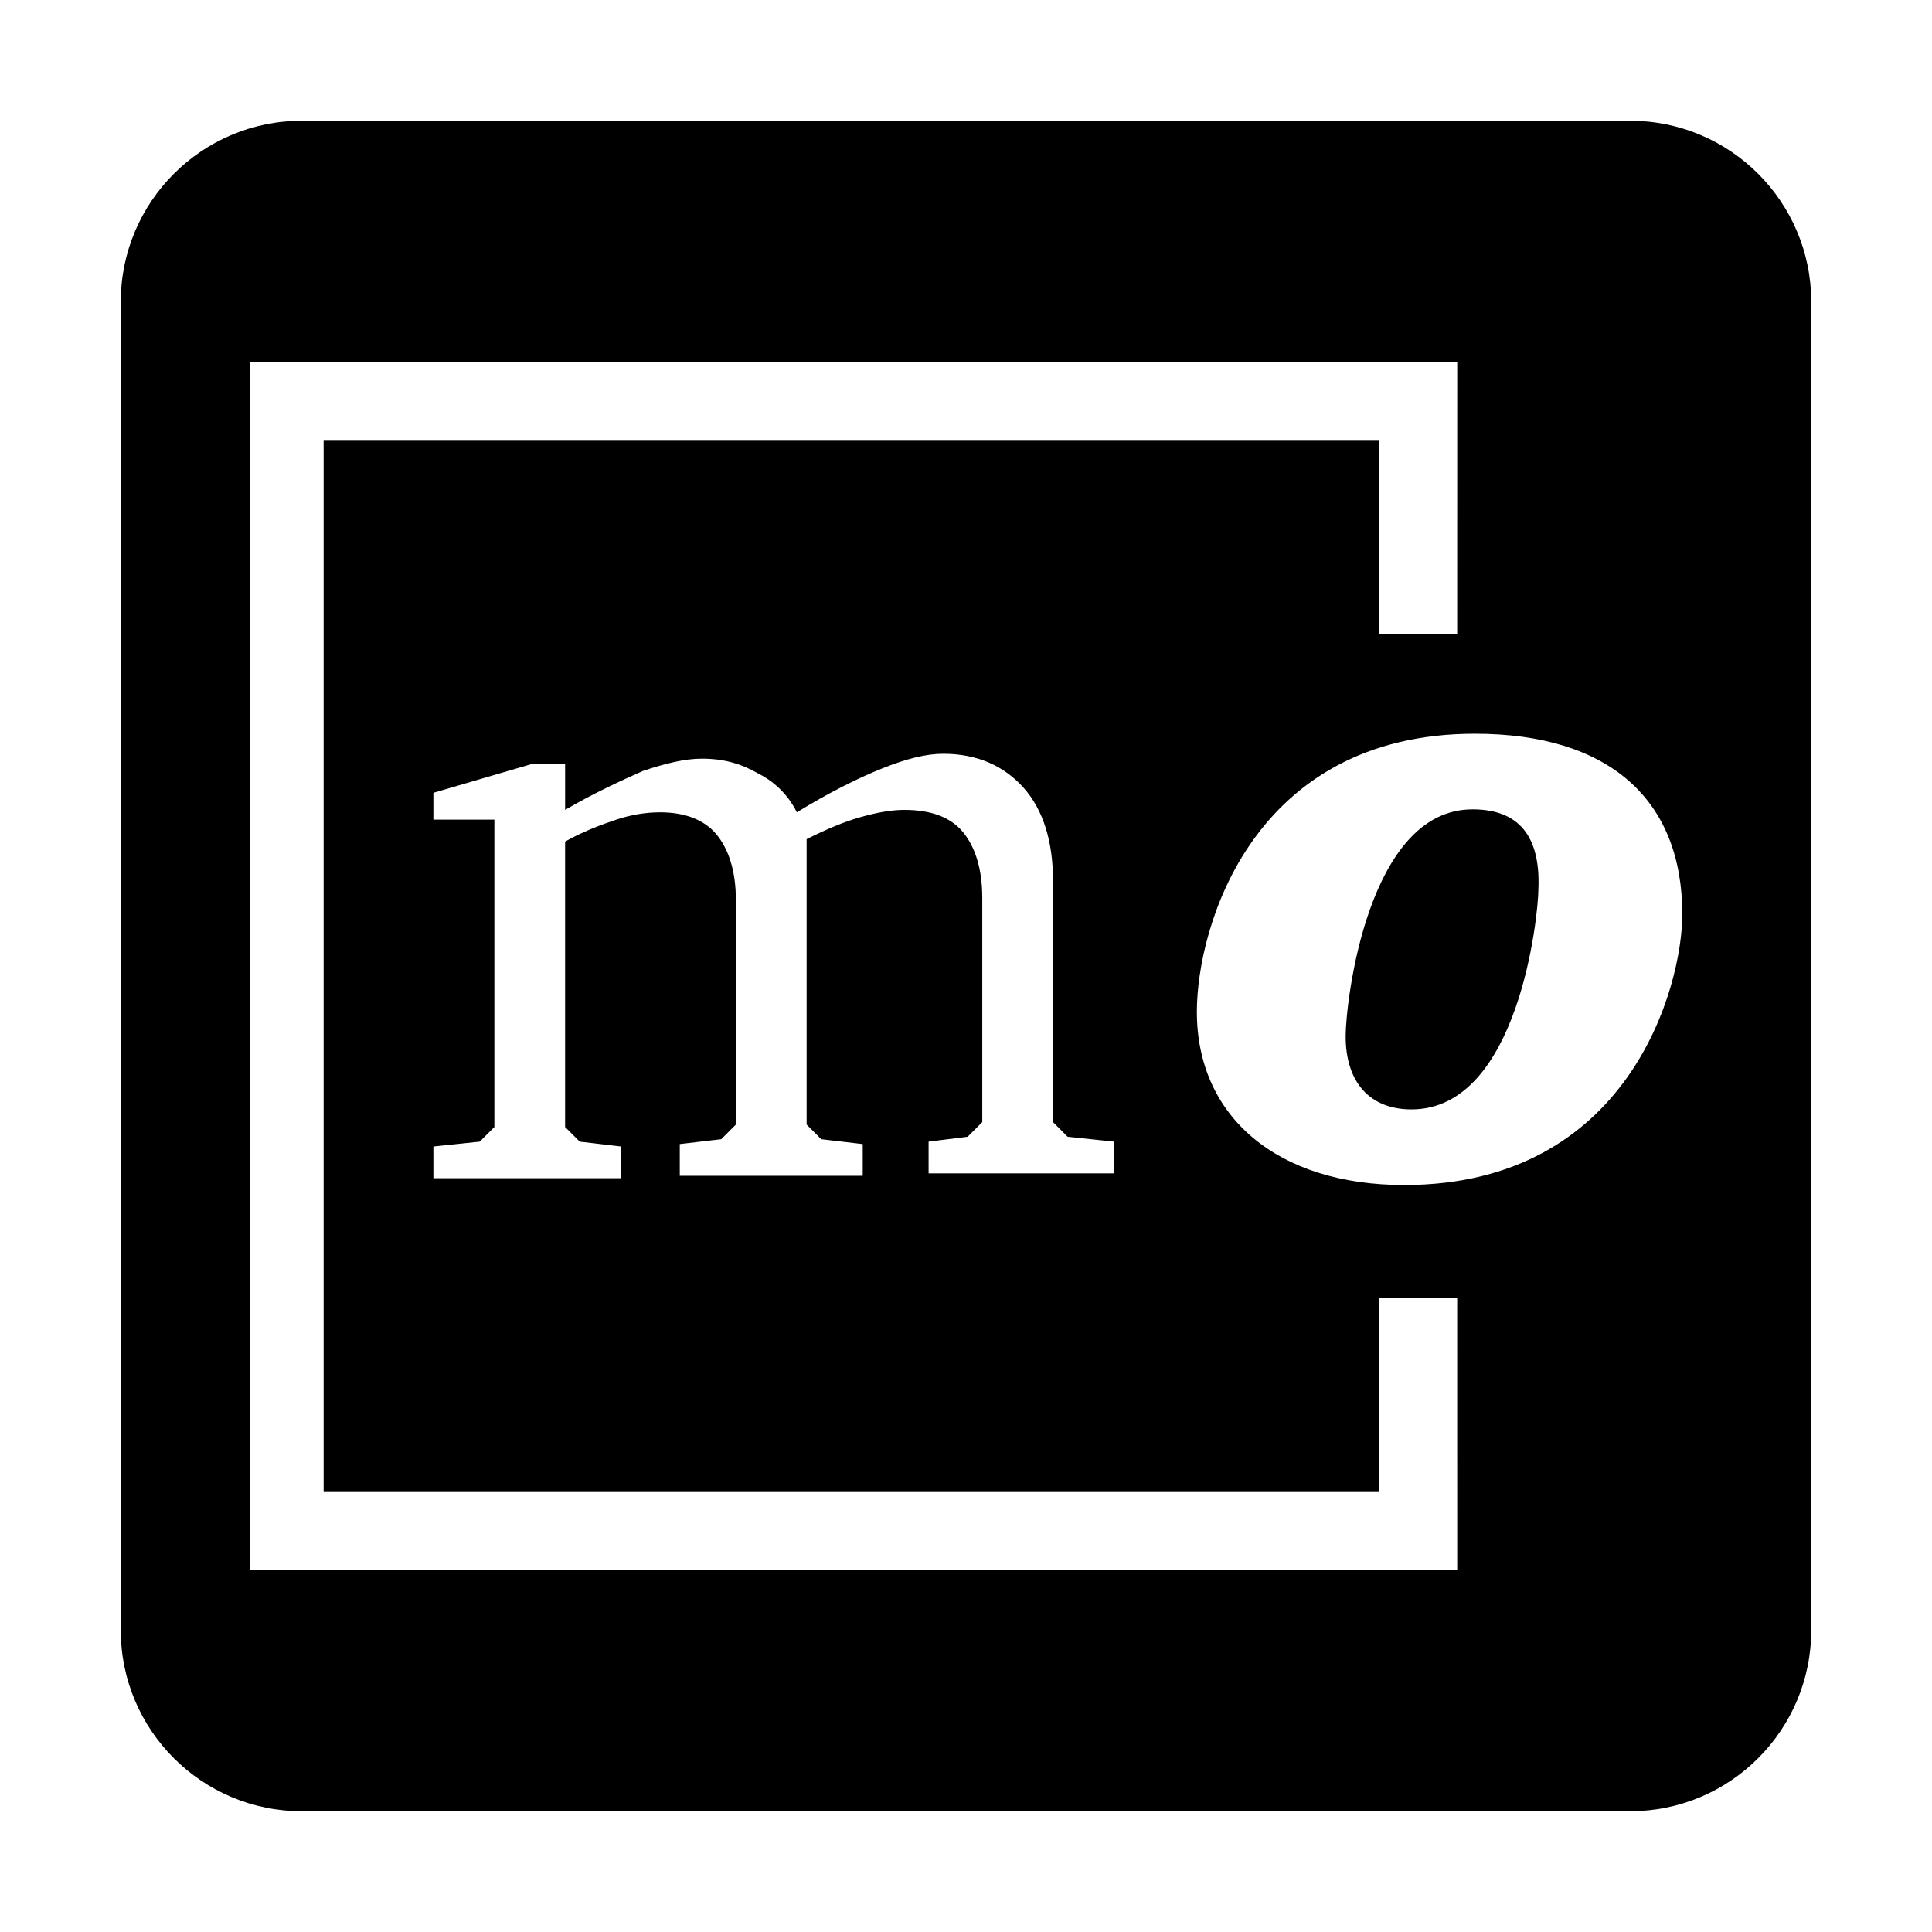 <?xml version="1.0" encoding="utf-8"?>
<!-- Generator: www.svgicons.com -->
<svg xmlns="http://www.w3.org/2000/svg" width="800" height="800" viewBox="0 0 448 512">
<path fill="currentColor" d="M48 32C21.5 32 0 53.5 0 80v352c0 26.5 21.5 48 48 48h352c26.5 0 48-21.5 48-48V80c0-26.5-21.5-48-48-48zM34.174 96h320.002l-.01 72h-20.791v-51.2H53.764v278.401h279.609V344h20.793l.008 72h-320zm324.701 98.447c35.557 0 54.951 17.454 54.951 47.84c0 19.394-14.224 71.758-73.699 71.758c-33.616 0-54.947-18.1-54.947-45.899c0-22.627 14.866-73.699 73.695-73.699m-140.91 5.31c9.05 0 16.161 3.232 21.334 9.052c5.173 5.817 7.758 14.224 7.758 24.566v64l3.879 3.877l12.283 1.293v8.404h-49.133v-8.404l10.344-1.293l3.879-3.877v-59.477c0-7.758-1.938-13.574-5.172-17.453c-3.232-3.878-8.406-5.818-15.516-5.818c-3.232 0-7.11.647-11.637 1.94c-4.524 1.292-9.051 3.23-14.222 5.816v75.637l3.879 3.878l10.988 1.293v8.403h-48.483v-8.403l10.989-1.293l3.879-3.878v-59.475c0-7.758-1.94-13.577-5.174-17.455c-3.232-3.879-8.405-5.817-14.87-5.817c-3.878 0-7.756.647-11.636 1.94c-3.88 1.293-9.051 3.23-13.576 5.816v75.637l3.879 3.879l10.988 1.293v8.402H82.852v-8.402l12.283-1.293l3.879-3.879v-81.453H82.852v-7.111l26.505-7.758h8.405v12.283c7.757-4.525 14.868-7.758 20.685-10.344c5.818-1.939 10.99-3.232 15.516-3.232c5.817 0 10.344 1.293 14.869 3.879c3.88 1.939 7.758 5.17 10.346 10.343c8.405-5.17 16.16-9.05 22.625-11.636c6.464-2.586 11.637-3.88 16.162-3.88m140.265 14.73c-27.798 0-33.615 51.07-33.615 60.12c0 12.284 6.465 19.395 17.453 19.395c28.444 0 33.618-51.716 33.618-58.182c.646-14.222-5.174-21.334-17.456-21.334"/>
</svg>